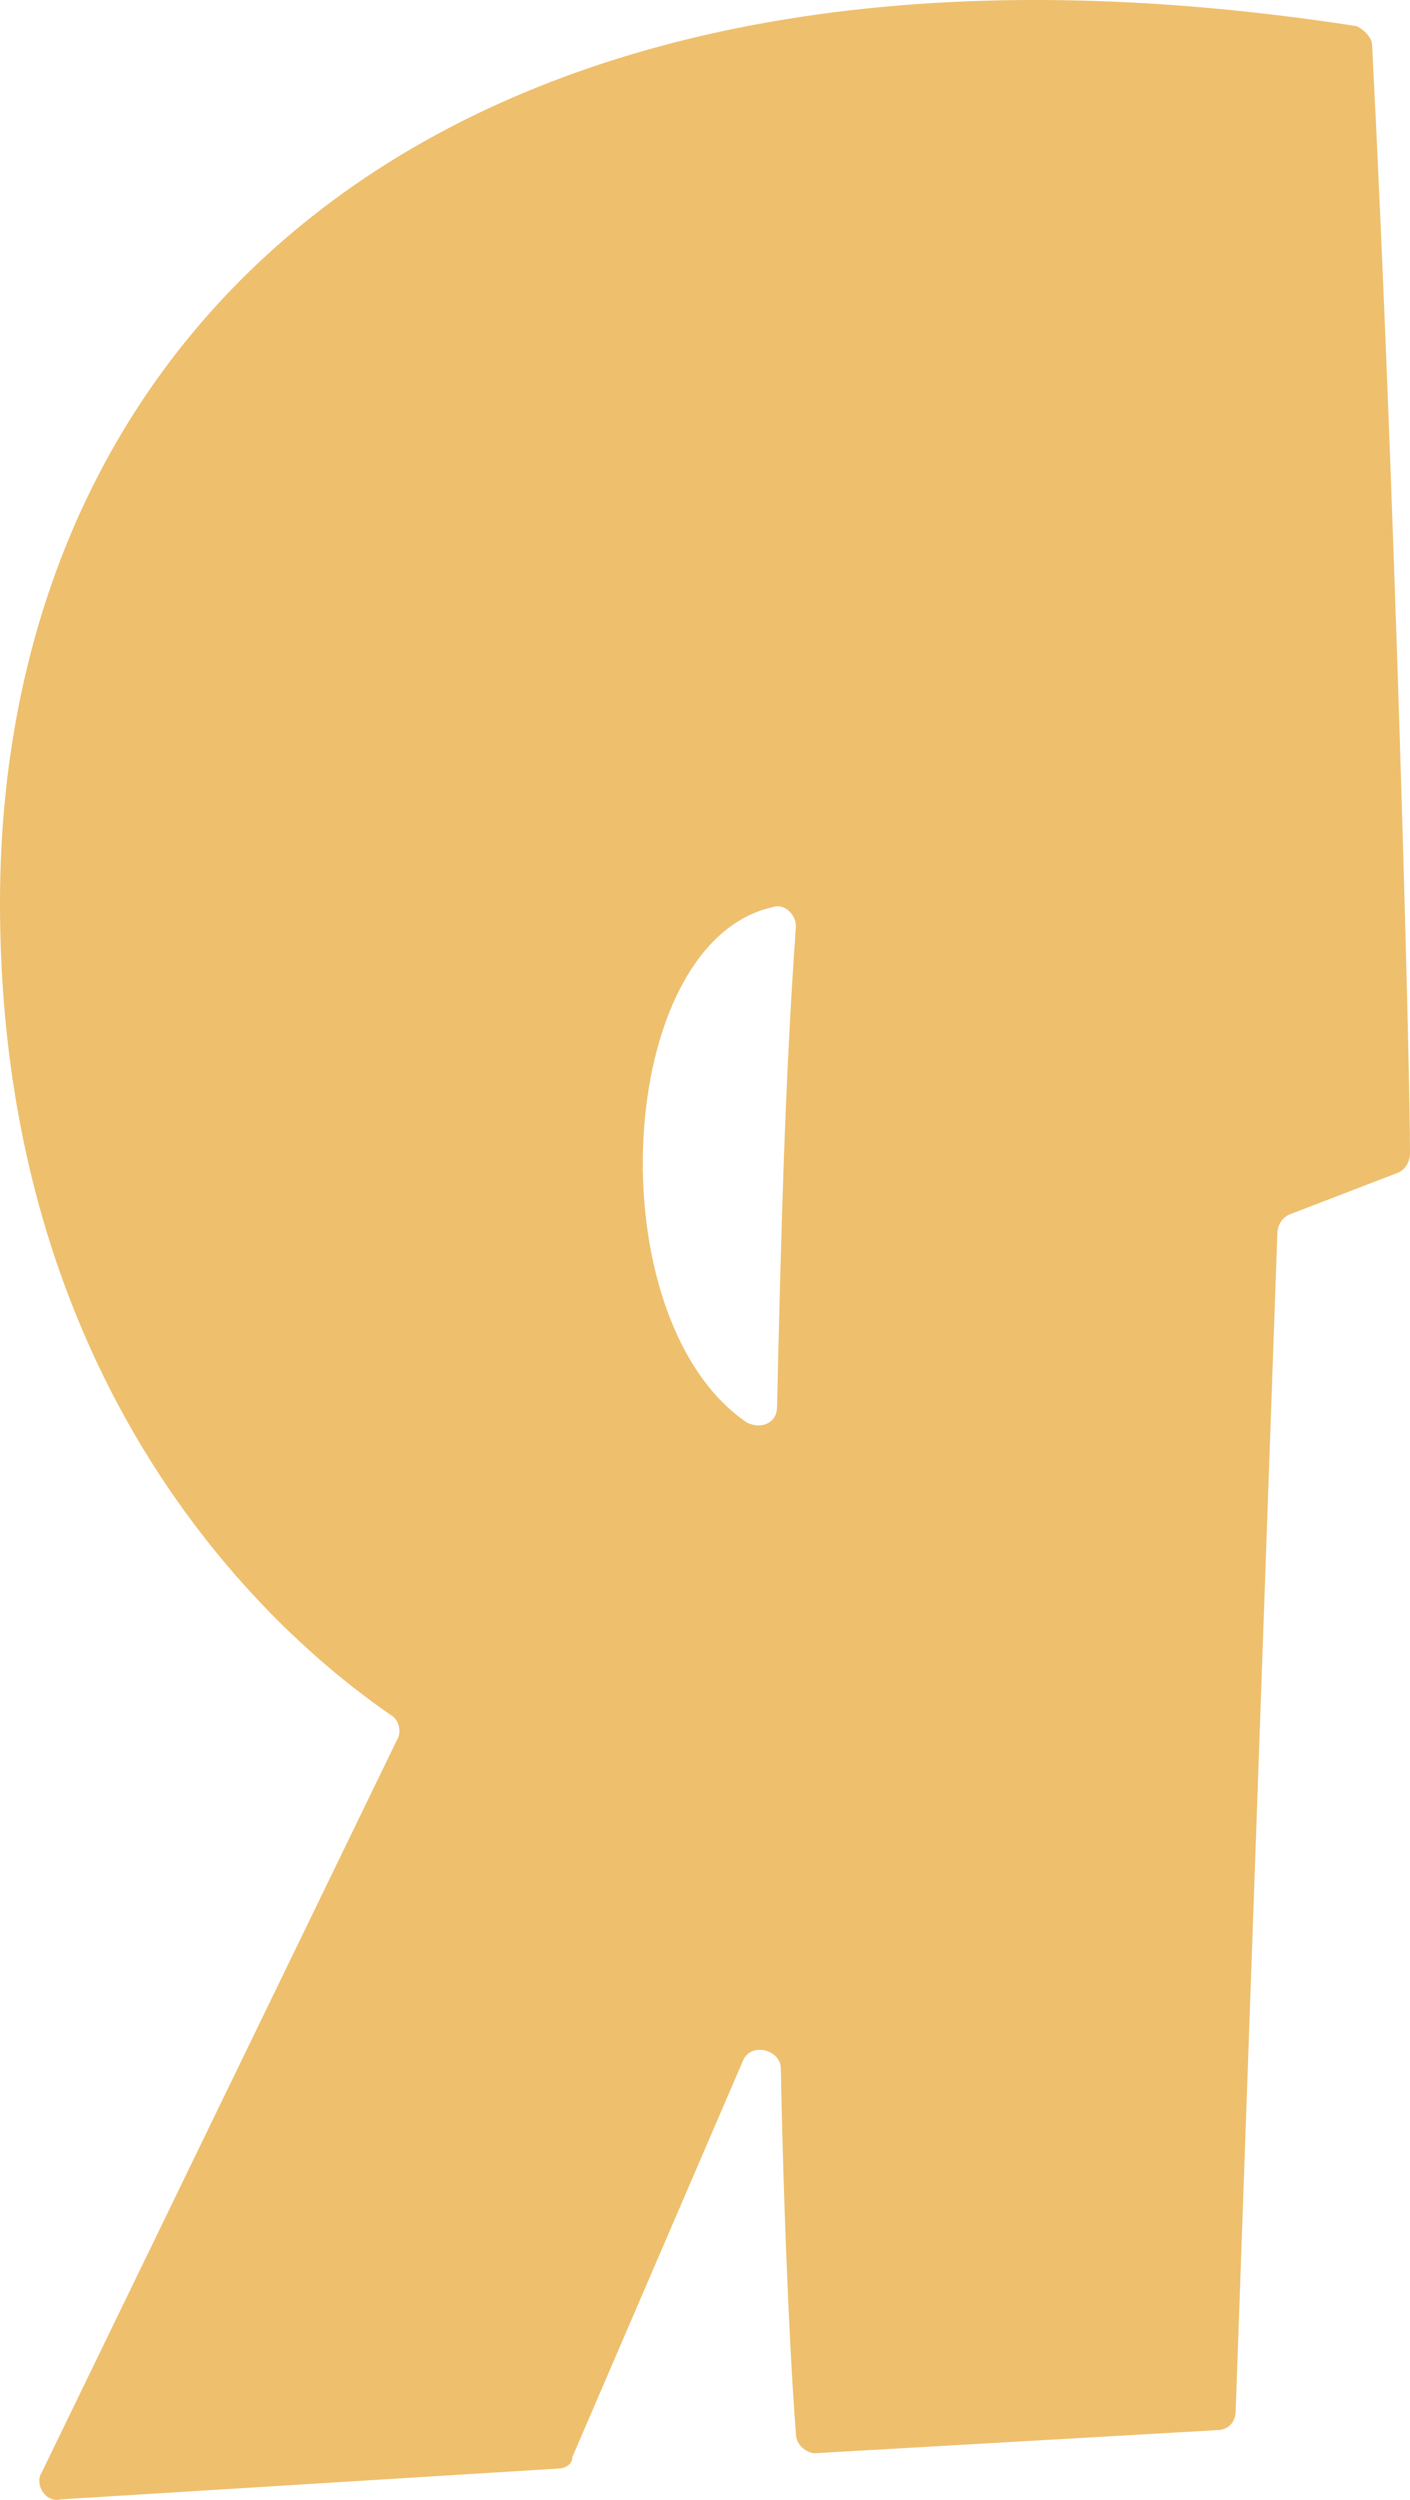 <?xml version="1.0" encoding="UTF-8"?> <svg xmlns="http://www.w3.org/2000/svg" width="22" height="39" viewBox="0 0 22 39" fill="none"> <path d="M21.409 0.709C21.409 0.589 21.29 0.469 21.172 0.409C7.274 -1.751 0 4.91 0 14.09C0 22.311 4.968 25.971 6.091 26.751C6.21 26.811 6.269 26.991 6.21 27.111L0.651 38.572C0.532 38.752 0.71 39.052 0.946 38.992L8.694 38.512C8.812 38.512 8.93 38.452 8.93 38.332L11.591 32.152C11.71 31.852 12.183 31.972 12.183 32.272C12.242 35.212 12.36 37.252 12.419 37.972C12.419 38.152 12.597 38.272 12.715 38.272L18.984 37.912C19.161 37.912 19.28 37.792 19.28 37.612L19.93 19.251C19.93 19.131 19.989 19.011 20.108 18.951L21.823 18.291C21.941 18.231 22 18.111 22 17.991C22 16.61 21.763 7.61 21.409 0.709ZM11.65 22.191C9.285 20.571 9.581 14.69 12.065 14.15C12.242 14.09 12.419 14.27 12.419 14.45C12.242 16.91 12.183 19.431 12.124 21.951C12.124 22.191 11.887 22.311 11.65 22.191Z" fill="#EEBF6D"></path> </svg> 